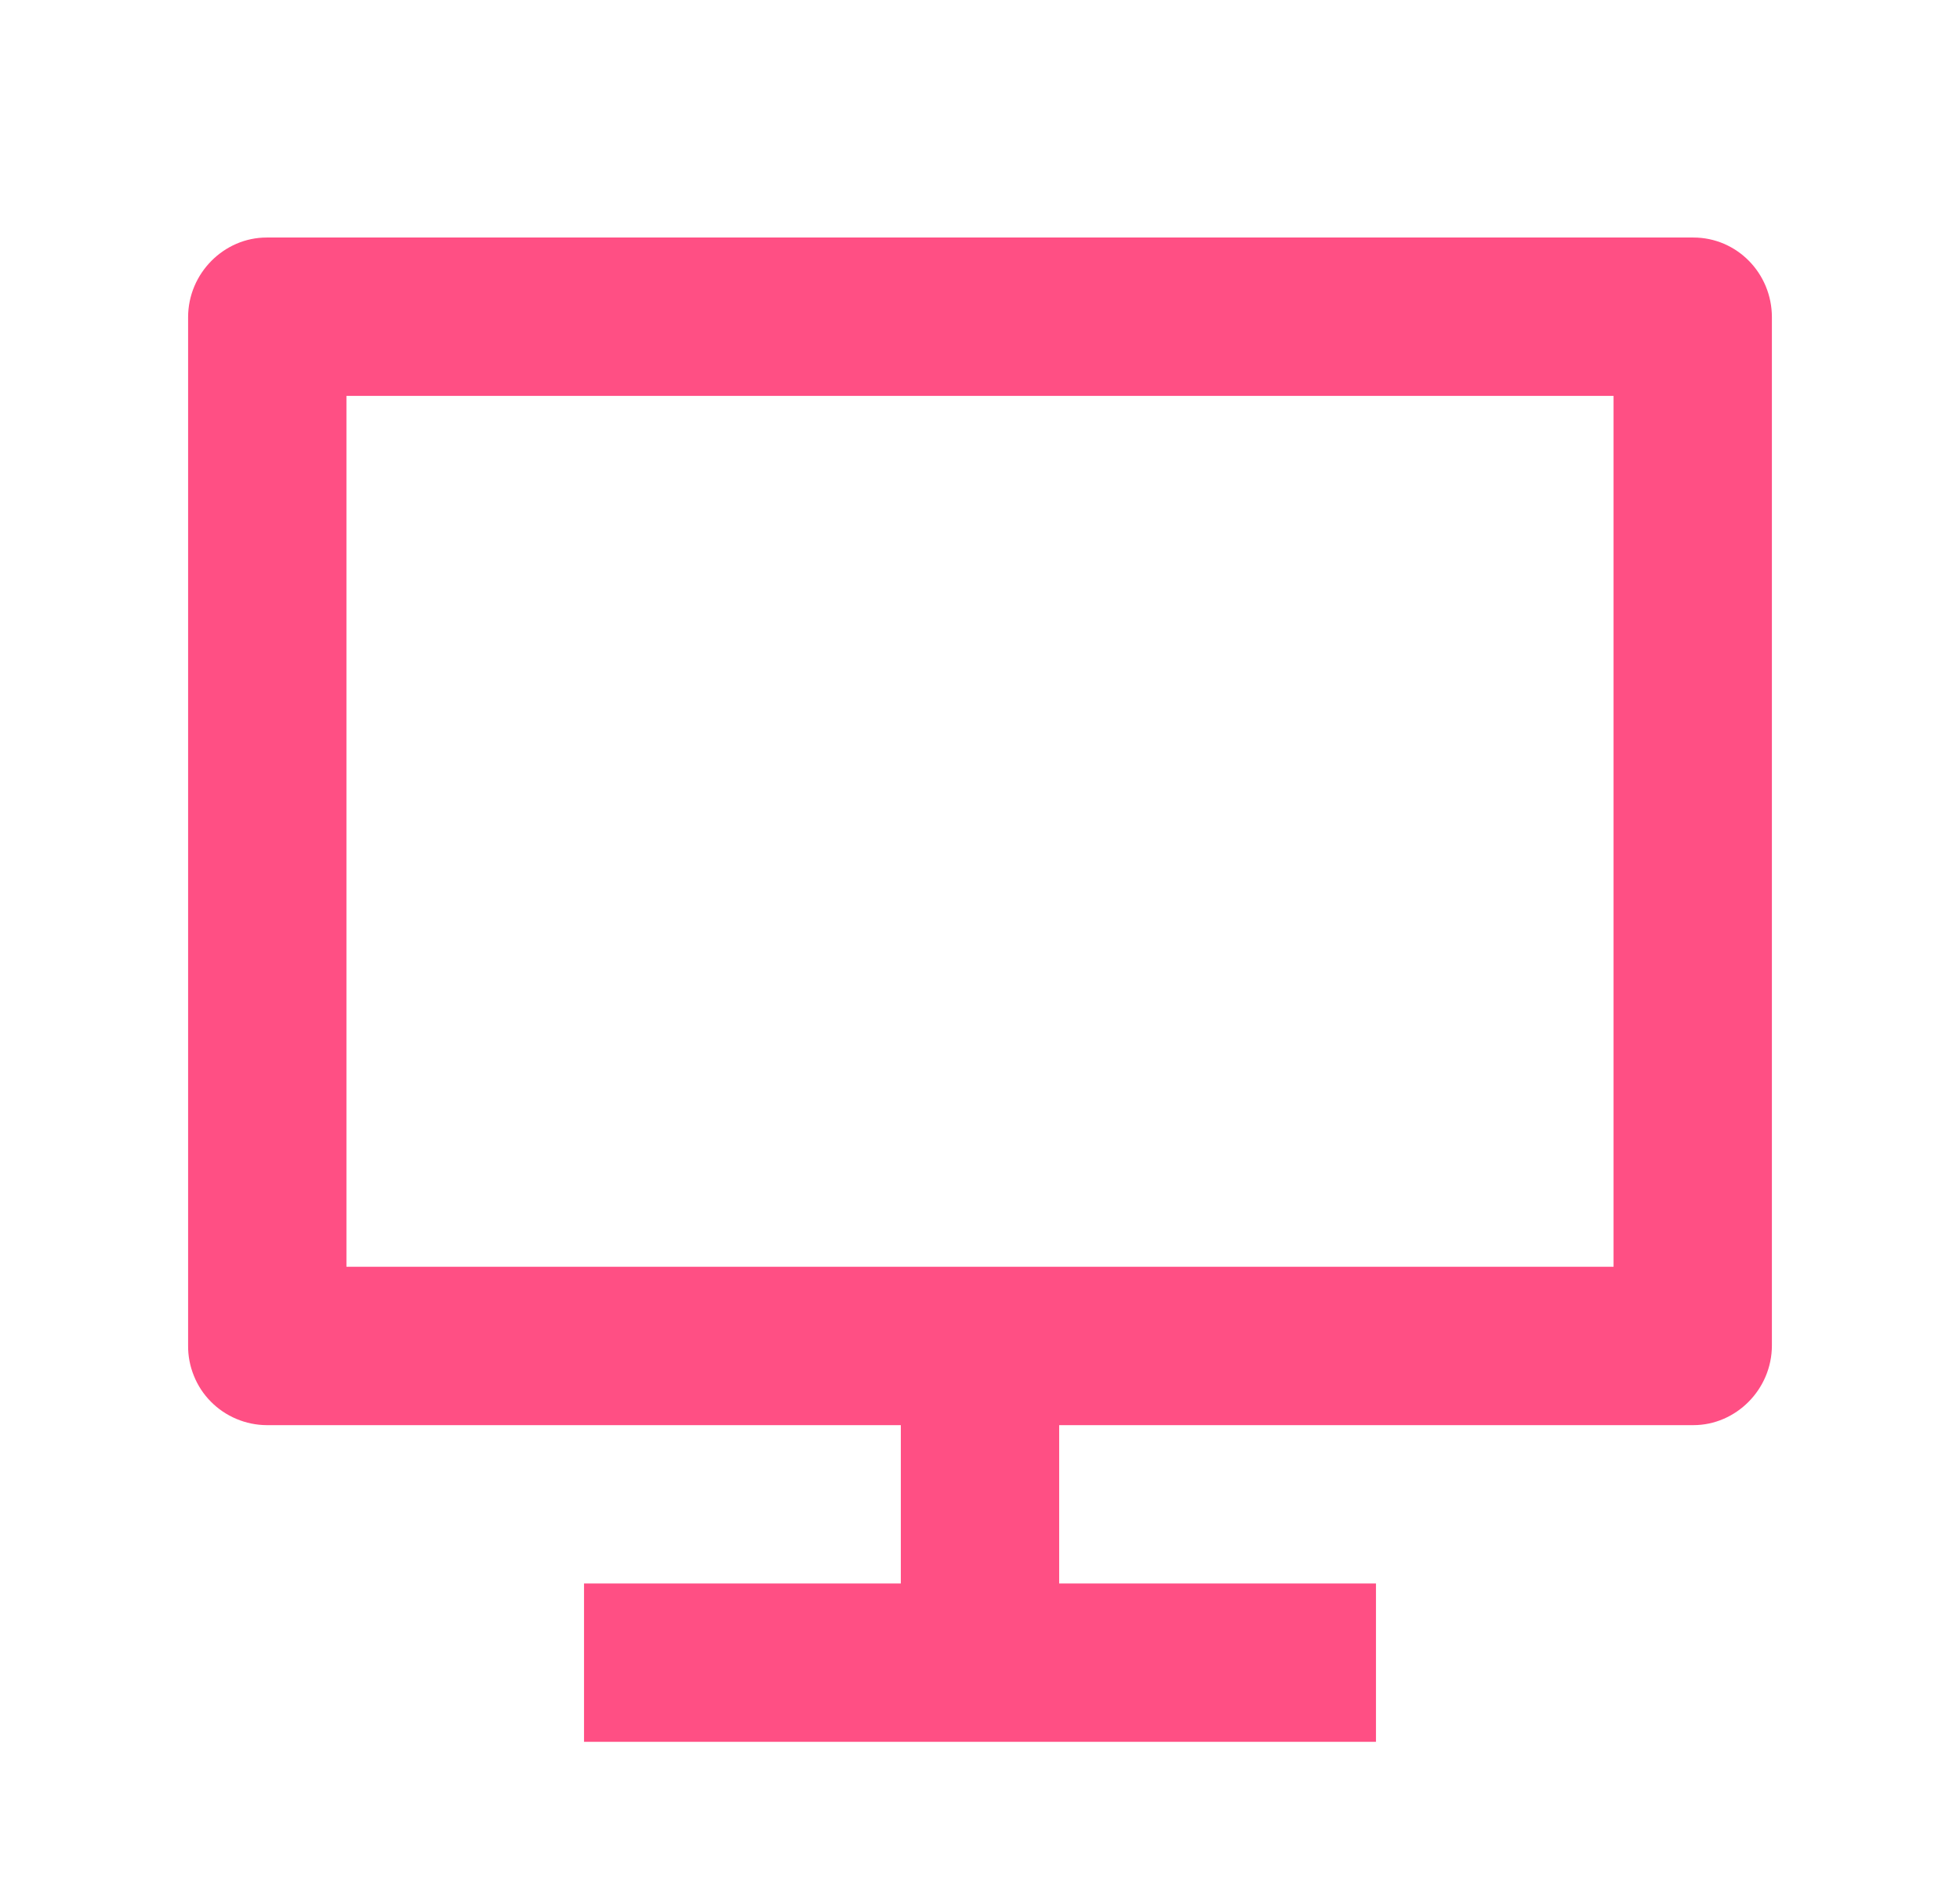 <svg width="33" height="32" viewBox="0 0 33 32" fill="none" xmlns="http://www.w3.org/2000/svg">
<g clip-path="url(#clip0_4017_13763)">
<path d="M5.833 21.333H27.167V6.667H5.833V21.333ZM17.833 24V26.667H23.167V29.333H9.833V26.667H15.167V24H4.489C4.314 23.999 4.141 23.963 3.98 23.895C3.818 23.827 3.672 23.728 3.549 23.603C3.426 23.479 3.329 23.331 3.264 23.168C3.198 23.006 3.165 22.832 3.167 22.657V5.343C3.167 4.601 3.773 4 4.489 4H28.511C29.241 4 29.833 4.599 29.833 5.343V22.657C29.833 23.399 29.227 24 28.511 24H17.833Z" fill="#FF4F84"/>
</g>
<defs>
<clipPath id="clip0_4017_13763">
<rect width="32" height="32" fill="white" transform="translate(0.5)"/>
</clipPath>
</defs>
</svg>
